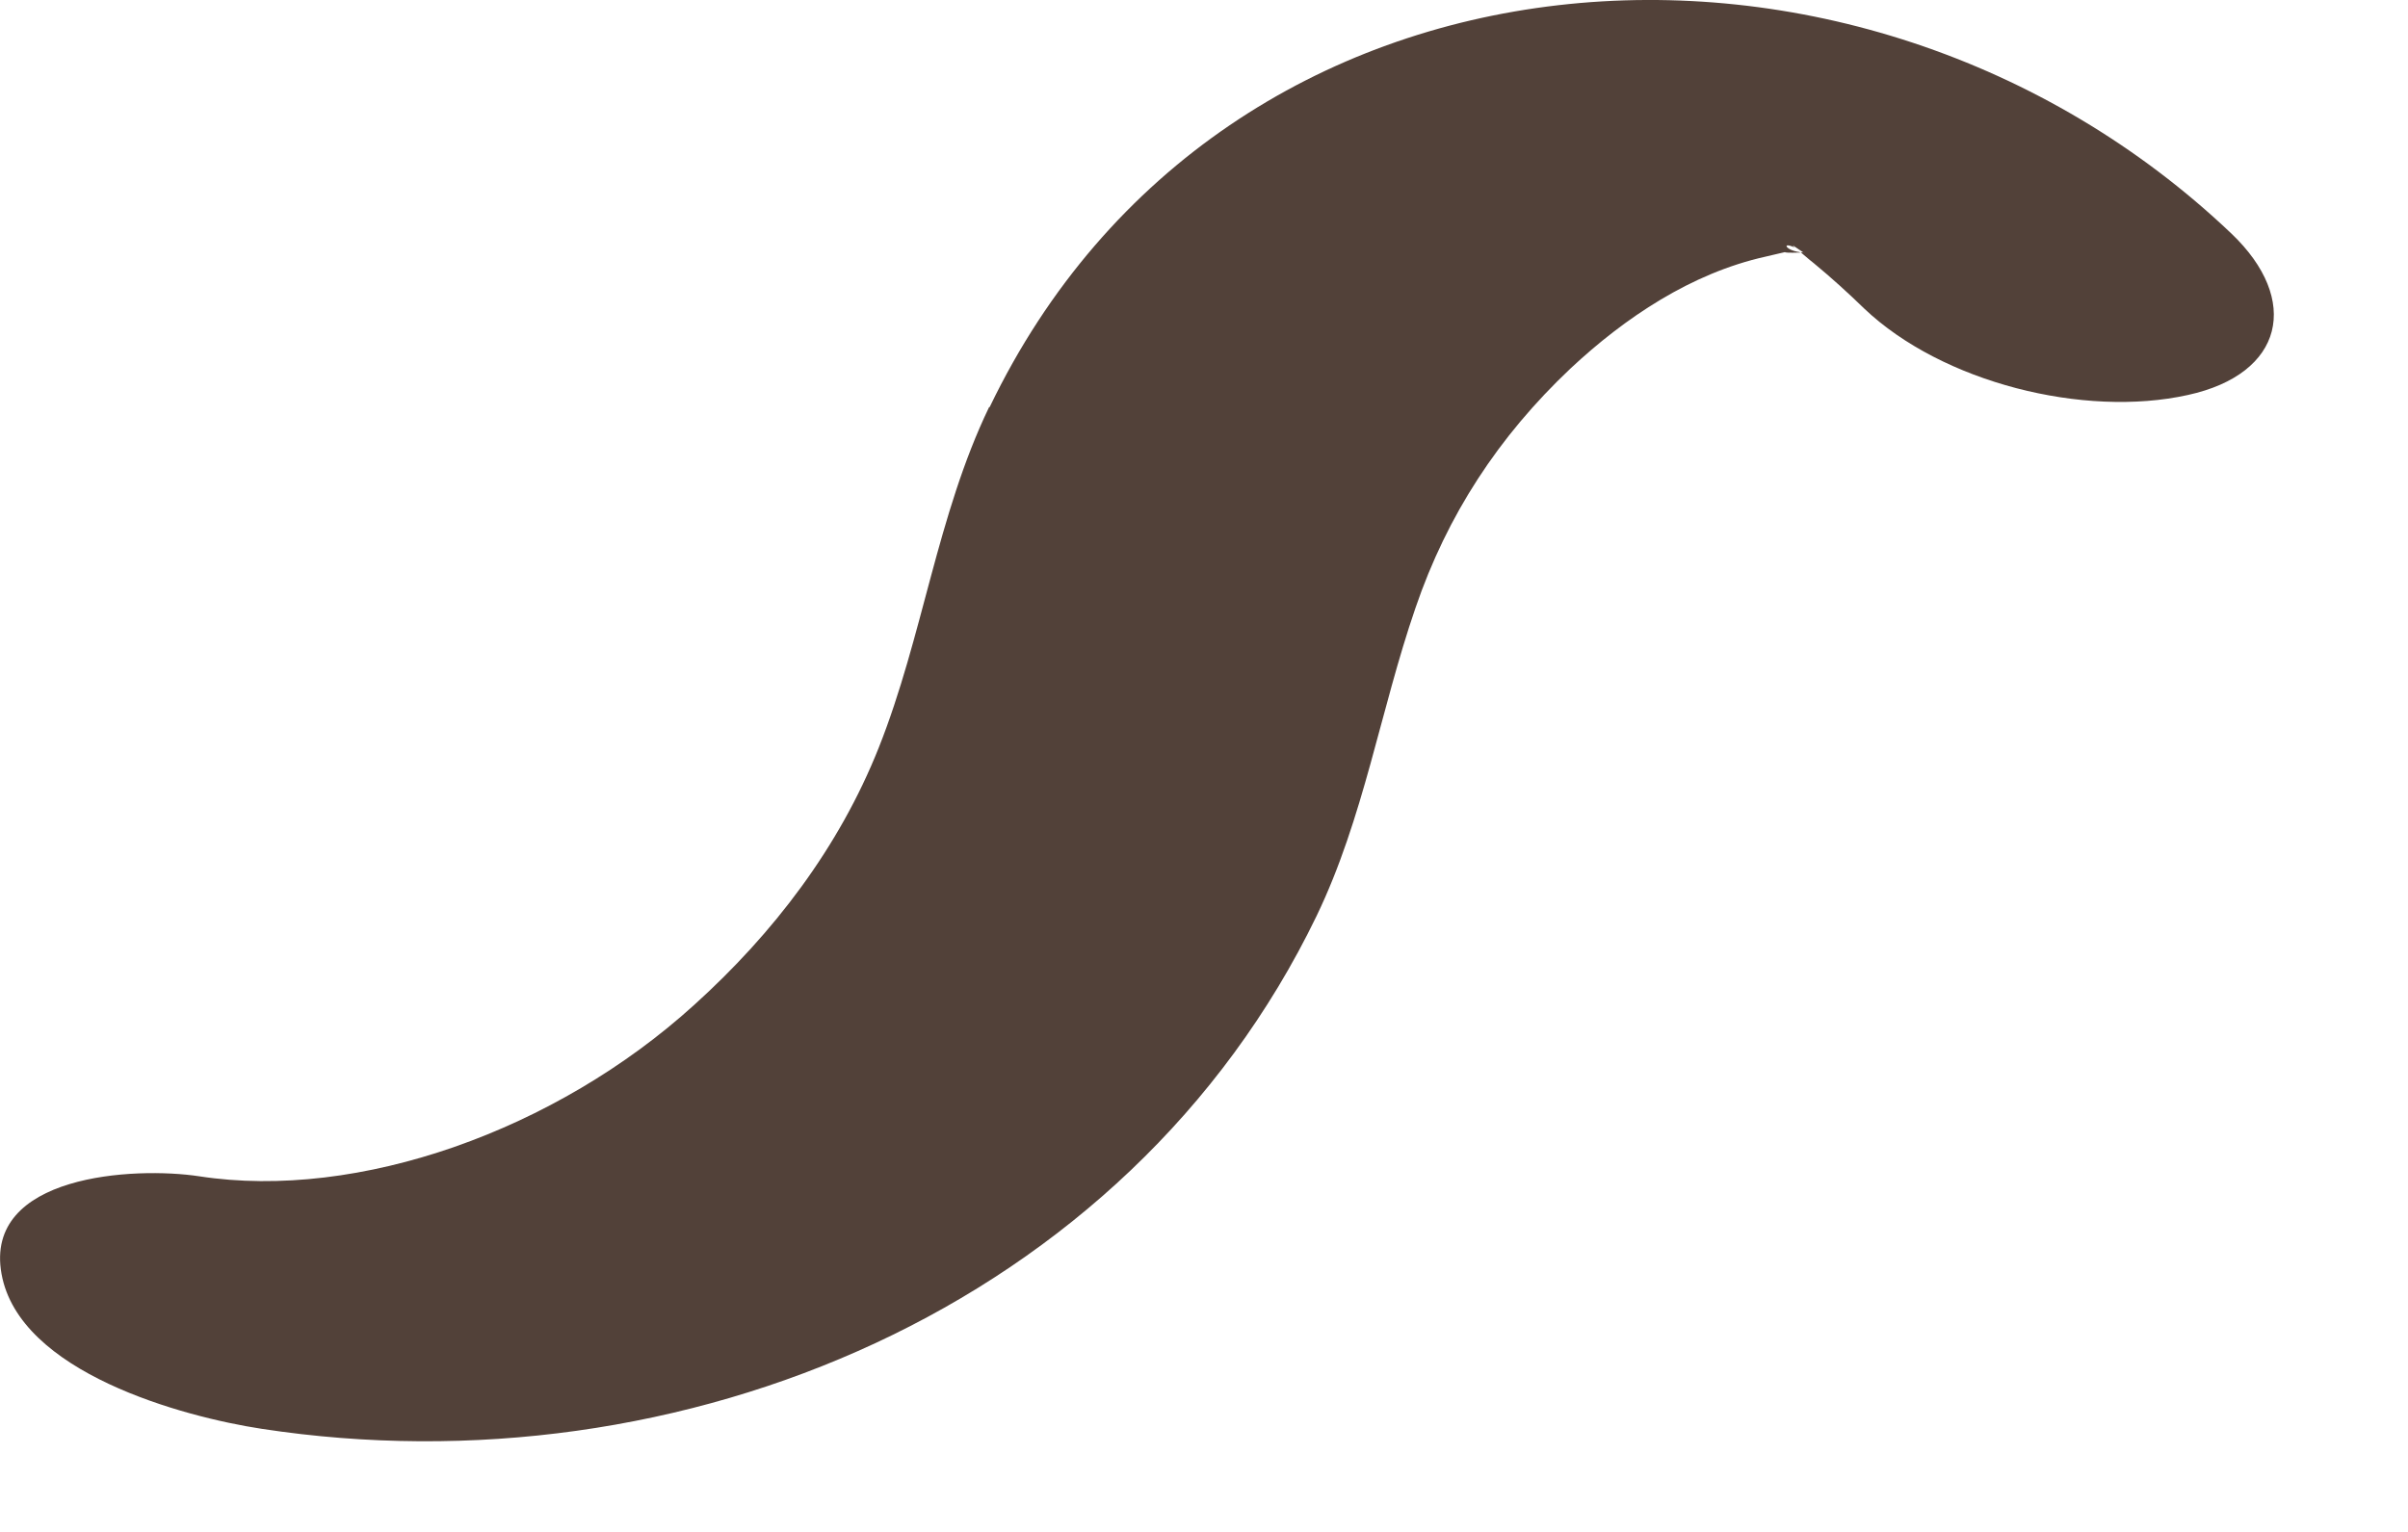 <?xml version="1.0" encoding="utf-8"?>
<svg xmlns="http://www.w3.org/2000/svg" fill="none" height="100%" overflow="visible" preserveAspectRatio="none" style="display: block;" viewBox="0 0 11 7" width="100%">
<path d="M4.518 1.861C4.28 2.356 4.216 2.909 4.014 3.417C3.833 3.872 3.534 4.264 3.171 4.592C2.54 5.165 1.638 5.487 0.91 5.375C0.614 5.33 -0.075 5.367 0.007 5.821C0.088 6.272 0.835 6.474 1.196 6.529C3.11 6.822 5.15 5.973 6.014 4.186C6.23 3.738 6.305 3.246 6.466 2.778C6.611 2.353 6.846 1.994 7.174 1.684C7.423 1.451 7.727 1.248 8.064 1.173C8.117 1.161 8.143 1.154 8.154 1.152C8.172 1.146 8.154 1.149 8.154 1.152C8.154 1.154 8.168 1.156 8.225 1.154C8.225 1.154 8.222 1.153 8.221 1.152C8.154 1.143 8.139 1.103 8.198 1.131C8.176 1.111 8.202 1.129 8.237 1.153C8.244 1.153 8.25 1.153 8.256 1.153C8.25 1.153 8.245 1.153 8.24 1.153C8.244 1.156 8.248 1.16 8.254 1.162C8.248 1.158 8.244 1.157 8.239 1.153C8.235 1.153 8.229 1.153 8.226 1.153C8.241 1.165 8.259 1.182 8.286 1.203C8.367 1.27 8.442 1.338 8.516 1.41C8.872 1.748 9.519 1.91 9.994 1.805C10.434 1.709 10.511 1.37 10.193 1.067C8.488 -0.554 5.587 -0.358 4.521 1.86L4.518 1.861Z" fill="#524139" id="Vector"/>
</svg>